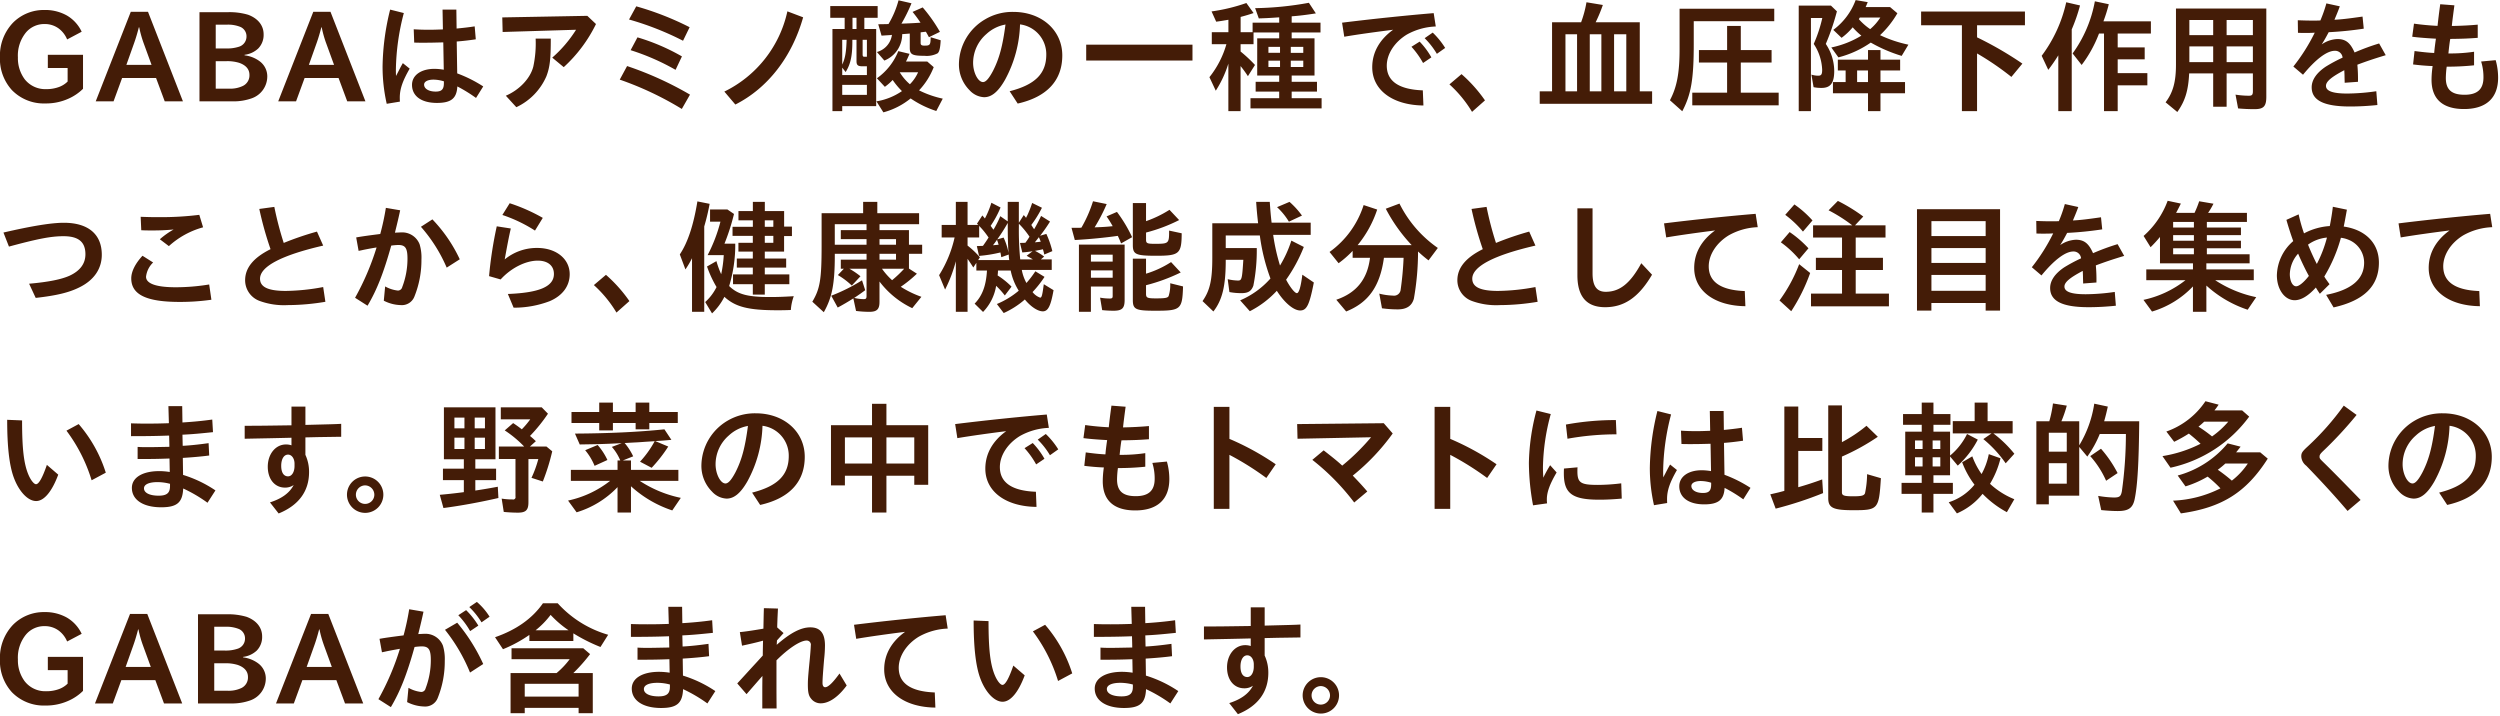 <svg xmlns="http://www.w3.org/2000/svg" width="573" height="164" viewBox="0 0 573 164">
  <defs>
    <style>
      .cls-1 {
        fill: #441c07;
        fill-rule: evenodd;
      }
    </style>
  </defs>
  <path id="GABAはアミノ酸の一種で_血圧降下作用をもつことから_健康機能成分として注目を集めています_野菜の中でもトマトには比較的多く" data-name="GABAはアミノ酸の一種で、血圧降下作用をもつことから、健康機能成分として注目を集めています。野菜の中でもトマトには比較的多く" class="cls-1" d="M99.843,7872.38a9.938,9.938,0,0,0-7.2,2.94,10.933,10.933,0,0,0-2.968,7.86,10.651,10.651,0,0,0,2.744,7.56,10.189,10.189,0,0,0,7.672,3.06,12.49,12.49,0,0,0,5.236-1.07,11.1,11.1,0,0,0,3.388-2.29v-7.79h-8.064v3.03h4.536v3.1a5.461,5.461,0,0,1-1.876,1.21,8.278,8.278,0,0,1-3.108.53,5.982,5.982,0,0,1-4.872-2.29,8.1,8.1,0,0,1-1.54-4.99,8.34,8.34,0,0,1,1.876-5.74,5.485,5.485,0,0,1,4.256-1.9,5.352,5.352,0,0,1,3.192,1,5.95,5.95,0,0,1,1.96,2.53l3.332-1.77a8.472,8.472,0,0,0-3.36-3.7A10.114,10.114,0,0,0,99.843,7872.38Zm25.616,15.59,1.988,5.35h4.172l-8.008-20.52h-3.948l-8.036,20.52h4.088l1.96-5.35h7.784Zm-2.884-8.09,1.848,5.07h-5.768l1.792-5.04c0.364-1.01.784-2.44,1.064-3.56H121.6A24.82,24.82,0,0,0,122.575,7879.88Zm19.05,1.32h-2.492v-5.46h2.6a7.547,7.547,0,0,1,3.08.53,2.335,2.335,0,0,1,1.372,2.18,2.436,2.436,0,0,1-1.764,2.36A8.688,8.688,0,0,1,141.625,7881.2Zm4.116,1.45a5.56,5.56,0,0,0,3.136-1.45,4.437,4.437,0,0,0,1.232-3.25c0-2.02-1.288-3.64-3.556-4.48a14.982,14.982,0,0,0-4.508-.59h-6.636v20.44h7.56a12.479,12.479,0,0,0,4.424-.7,5.32,5.32,0,0,0,3.556-4.98,4.293,4.293,0,0,0-1.736-3.5,7.211,7.211,0,0,0-3.472-1.37v-0.12Zm-4.088,1.46a9.241,9.241,0,0,1,2.884.39c1.484,0.53,2.324,1.43,2.324,2.77a2.67,2.67,0,0,1-1.512,2.52,6.7,6.7,0,0,1-3.164.62h-3.052v-6.3h2.52Zm25.635,3.86,1.988,5.35h4.172l-8.008-20.52h-3.948l-8.036,20.52h4.089l1.96-5.35h7.783Zm-2.884-8.09,1.848,5.07h-5.767l1.791-5.04c0.364-1.01.784-2.44,1.064-3.56h0.084A24.82,24.82,0,0,0,164.4,7879.88Zm26.717-7.59,0.084,4.54c-1.484.05-2.1,0.08-3.192,0.08-1.288,0-2.3-.03-3.5-0.11l0.112,3.05c0.812,0.03,1.288.03,2.184,0.03,1.652,0,2.688-.03,4.48-0.08l0.112,6.27a13.335,13.335,0,0,0-2.128-.2c-3.08,0-5.152,1.46-5.152,3.67,0,2.58,2.156,4.14,5.712,4.14,3.248,0,4.536-1.03,4.676-3.78a34.049,34.049,0,0,1,4.284,2.64l1.652-2.64a30.363,30.363,0,0,0-5.964-2.99l-0.112-7.31c1.176-.08,2.94-0.28,4.368-0.5l-0.252-2.97c-1.2.2-2.94,0.39-4.144,0.5l-0.056-4.34h-3.164Zm0.308,16.83c0,1.43-.5,1.96-1.876,1.96-1.568,0-2.66-.64-2.66-1.6,0-.7.868-1.14,2.156-1.14a8.352,8.352,0,0,1,2.38.39v0.39Zm-10.08,4.26c-0.028-.39-0.028-0.7-0.028-0.9,0-1.99.644-3.84,2.268-6.66l-1.568-1.26c-0.252.44-.448,0.78-0.7,1.28-0.28.54-.588,1.15-0.868,1.66-0.028-.65-0.028-1.15-0.028-1.46a53.482,53.482,0,0,1,1.82-12.96l-3.136-.79a56.58,56.58,0,0,0-1.736,12.99,38.515,38.515,0,0,0,.952,8.6Zm42.951-19.66-19.488.36,0.084,3.34,16.828-.51a28.978,28.978,0,0,1-5.46,6.39l2.632,2.18a32.873,32.873,0,0,0,7.392-9.88Zm-16.268,20.94a13.953,13.953,0,0,0,6.888-7.08c0.812-2.13,1.008-3.97,1.008-8.65h-3.472a25.343,25.343,0,0,1-.532,6.41c-0.672,2.69-3.164,5.35-6.3,6.69Zm39.72-18.33a66.853,66.853,0,0,0-12.236-4.79l-1.652,3.02a67.168,67.168,0,0,1,12.376,4.87Zm-1.764,6.69a47.484,47.484,0,0,0-10.192-4.37l-1.568,2.94a52.691,52.691,0,0,1,10.3,4.51Zm1.848,8.76a77.282,77.282,0,0,0-14.42-6.55l-1.68,3.11a73.518,73.518,0,0,1,14.224,6.72Zm10.393,2.27c7.392-3.73,12.964-10.87,15.54-19.99l-3.612-1.37a26.817,26.817,0,0,1-14.448,18.39Zm29.567-17.31v-2.57h3.052v-2.69H279.984v2.69h3.3v2.57h-2.8v18.82h2.24v-1.15h7.784v-17.67H287.8Zm-1.792,0H285.08v-2.57H286v2.57Zm2.38,8.54v2.02h-5.656v-1.71l0.784,1.01c1.12-1.79,1.54-3.64,1.54-7.08v-0.31H286v4.9c0,0.89.308,1.17,1.316,1.17h1.064Zm0-2.18h-0.56c-0.336,0-.42-0.14-0.42-0.56v-3.33h0.98v3.89Zm-4.648-3.89c-0.084,2.8-.336,4.28-1.008,5.68v-5.68h1.008Zm-1.008,12.63v-2.3h5.656v2.3h-5.656ZM300.7,7877.5l1.2-.14c0.308,0.53.42,0.73,0.7,1.26l2.52-1.23a35.434,35.434,0,0,0-3.948-5.6l-2.324,1.03a27.256,27.256,0,0,1,1.82,2.47c-1.568.11-2.912,0.17-4.368,0.22a36.031,36.031,0,0,0,2.3-4.67l-2.968-.68a21.34,21.34,0,0,1-2.3,5.44l-0.476.02-1.876.03,0.756,2.61,0.9-.06,1.26-.08a0.578,0.578,0,0,1,.224-0.03,4.739,4.739,0,0,1-3.444,3.92l1.708,1.96a6.5,6.5,0,0,0,4.088-6.05l1.736-.14v3.25c0,1.54.532,1.85,3.36,1.85a5.359,5.359,0,0,0,3-.56c0.42-.34.616-1.12,0.728-3l-2.3-.7c-0.028,1.76-.14,1.93-1.4,1.93-0.672,0-.9-0.14-0.9-0.64v-2.41Zm-8.54,18.34a16.754,16.754,0,0,0,6.244-3.19,22.752,22.752,0,0,0,5.88,2.88l1.484-2.83a22.66,22.66,0,0,1-5.432-1.9,16.445,16.445,0,0,0,3.36-5.32l-1.484-1.29h-4.872c0.28-.53.448-0.92,0.812-1.76l-2.576-.62a13.951,13.951,0,0,1-4.9,6.22l1.82,1.96a12.116,12.116,0,0,0,1.792-1.57,17.116,17.116,0,0,0,2.128,2.55,14.508,14.508,0,0,1-5.852,2.35Zm7.952-9.18a9.094,9.094,0,0,1-1.876,2.74,11.315,11.315,0,0,1-2.324-2.74h4.2Zm22.833,7.17c6.72-1.52,10.22-5.3,10.22-11.04,0-5.77-4.76-9.97-11.228-9.97a12.278,12.278,0,0,0-6.44,1.69,12.048,12.048,0,0,0-6.02,10.16,8.331,8.331,0,0,0,2.436,6.1,4.812,4.812,0,0,0,3.332,1.6c1.736,0,3.248-1.26,4.816-4.03a28.143,28.143,0,0,0,3.416-12.66,6.889,6.889,0,0,1,6.02,6.92c0,4.36-2.548,6.91-8.4,8.4Zm-2.8-18.12c-0.644,4.93-1.428,7.84-2.884,10.67-0.924,1.73-1.624,2.52-2.268,2.52-1.148,0-2.268-2.19-2.268-4.4a8.735,8.735,0,0,1,3.052-6.61,8.627,8.627,0,0,1,4.228-2.15A0.238,0.238,0,0,1,320.149,7875.71Zm18.5,4.62v3.64h24.36v-3.64h-24.36Zm32.135-.11a21.62,21.62,0,0,1-3.892,7.56l1.456,3.1a25.053,25.053,0,0,0,2.884-6.21v10.89h2.8v-10.33a26.923,26.923,0,0,1,1.68,2.32l1.624-2.57a31.69,31.69,0,0,0-3.3-3.08v-1.68H377v-2.69h5.88v1.34h-5.04v8.54h5.04v1.43h-5.4v2.24h5.4v1.51H376.3v2.35h16.3v-2.35h-6.86v-1.51h5.8v-2.24h-5.8v-1.43h5.236v-8.54H385.74v-1.34h6.608v-2.24H385.74v-1.46c1.82-.14,3.136-0.3,5.544-0.67l-1.6-2.43a73.8,73.8,0,0,1-12.32,1.23l0.84,2.35c1.988-.06,3.136-0.14,4.4-0.23a1.079,1.079,0,0,0,.28-0.02v1.23h-6.1v2.18h-2.744v-3.5c1.344-.36,1.988-0.56,2.968-0.89l-1.652-2.3a41.143,41.143,0,0,1-7.98,1.93l1.064,2.35c1.232-.16,1.484-0.22,2.8-0.44v2.85h-3.808v2.75h3.36Zm12.292,5.23h-2.66V7884h2.66v1.45Zm2.464,0V7884H388.4v1.45h-2.856Zm-2.464-3.25h-2.66v-1.37h2.66v1.37Zm2.464,0v-1.37H388.4v1.37h-2.856Zm12.258-3.69c2.94-.51,7.364-1.12,11.2-1.6-3.136,2.27-4.788,5.21-4.788,8.6,0,5.21,4.648,8.68,11.732,8.76l-0.14-3.47c-5.488-.2-8.26-2.1-8.26-5.66,0-2.66,1.764-5.4,4.62-7.14a14.7,14.7,0,0,1,6.608-1.84l-0.476-3.06c-5.852.48-14,1.32-21,2.19Zm19.964,4.73a17.755,17.755,0,0,0-2.688-3.61l-1.876,1.18a19.5,19.5,0,0,1,2.66,3.72Zm3.164-2.16a18.337,18.337,0,0,0-2.856-3.52l-1.848,1.28a17.815,17.815,0,0,1,2.8,3.59Zm9.124,12.02a32.831,32.831,0,0,0-5.376-6.02l-2.772,2.35a27.532,27.532,0,0,1,5.18,6.3Zm25.362-17.9a33.7,33.7,0,0,0,1.652-3.97l-3.752-.62a25.239,25.239,0,0,1-1.232,4.59H445.42v15.83h-2.828v2.85h25.76v-2.85h-2.828V7875.2H455.416Zm-6.916,15.83v-13.08h2.66v13.08H448.5Zm13.944-13.08v13.08h-2.8v-13.08h2.8Zm-8.372,13.08v-13.08h2.66v13.08h-2.66Zm23.832-16.08h18.452v-2.85h-21.7v9.24c0,5.48-.616,8.73-2.212,11.73l2.828,2.52c2.044-3.87,2.632-7.36,2.632-15.43v-5.21Zm7.644,9.47v6.91h-7.98v2.91h19.8v-2.91h-8.68v-6.91h7.056v-2.86h-7.056v-5.52h-3.136v5.52H479.08v2.86h6.468Zm31.757-12.71c0.112-.26.224-0.51,0.476-1.13l-2.772-.47a15,15,0,0,1-5.124,6.83l1.9,1.82a14.391,14.391,0,0,0,2.548-2.41,16.4,16.4,0,0,0,1.988,1.91,21.647,21.647,0,0,1-6.888,2.71l1.624,2.27a22.917,22.917,0,0,0,7.42-3.39,34.308,34.308,0,0,0,7.084,3.05l1.54-2.57a29.451,29.451,0,0,1-6.5-2.18,21.879,21.879,0,0,0,3.976-5.02l-1.68-1.42h-5.6Zm3.36,2.4a11.782,11.782,0,0,1-2.324,2.66,13.747,13.747,0,0,1-2.6-2.29c0.084-.14.168-0.26,0.224-0.37h4.7Zm-18.7-2.74v24.19h2.8v-21.34h2.6a32.123,32.123,0,0,1-1.96,5.94,11.425,11.425,0,0,1,1.932,5.91c0,1.06-.2,1.37-0.9,1.37a5.168,5.168,0,0,1-1.568-.25l0.5,2.88a8.678,8.678,0,0,0,1.848.17c2.044,0,2.884-1.15,2.884-3.89a11.212,11.212,0,0,0-1.932-6.19,54.162,54.162,0,0,0,2.548-7.47l-1.372-1.32h-7.392Zm10.752,14.87v2.66H509.8v2.57h8.036v4.09h2.856v-4.09h5.628v-2.57h-5.628v-2.66H525.2v-2.47h-4.508v-2.21h-2.856v2.21h-6.916v2.47h1.792Zm2.632,0h2.492v2.66h-2.492v-2.66Zm24.018-10.36v19.68h3.472v-13.22a64.093,64.093,0,0,1,7.868,5.38l2.52-3.05a80.9,80.9,0,0,0-10.388-6.02v-2.77h10.976v-3.14h-23.8v3.14h9.352Zm35.7,1.9h7.616v-2.8H571.791a34.645,34.645,0,0,0,1.232-3.92l-3.192-.67a29.267,29.267,0,0,1-5.1,11.95l2.072,2.64a28.658,28.658,0,0,0,3.976-7.2h1.148v17.78h3.136v-5.91h6.8v-2.8h-6.8v-3.16h6.188v-2.74h-6.188v-3.17Zm-13.608,17.78h3.08v-18.73a40.018,40.018,0,0,0,1.9-5.49l-3.164-.73a31.89,31.89,0,0,1-5.628,12.27l1.512,3.22a37.677,37.677,0,0,0,2.3-3.33v12.79Zm35.5-8.65v7.64h3.08v-7.64h6.02V7891c0,0.81-.2,1.03-0.9,1.03a19.326,19.326,0,0,1-3.08-.25l0.588,3.16c1.288,0.12,2.576.17,3.752,0.17,2.1,0,2.716-.64,2.716-2.85v-20.22H588.42v12.88c0,3.89-.672,6.38-2.38,8.62l2.688,2.22c1.792-2.52,2.52-4.9,2.716-8.85h5.516Zm-5.46-2.58v-3.61h5.46v3.61H591.5Zm0-6.18v-3.48h5.46v3.48H591.5Zm14.56-3.48v3.48h-6.02v-3.48h6.02Zm0,6.05v3.61h-6.02v-3.61h6.02Zm10.334-3.11c0.56,0.03.924,0.03,1.54,0.03,0.924,0,1.456,0,2.3-.06a42.41,42.41,0,0,1-4.9,7.76l2.212,1.88c2.94-3.59,5.488-5.49,7.308-5.49a1.715,1.715,0,0,1,1.764,1.57,35.7,35.7,0,0,0-3.864,2.07c-2.128,1.43-3.22,3.05-3.22,4.73,0,3,2.8,4.4,8.82,4.4a60.4,60.4,0,0,0,6.244-.34l-0.252-3.16a47.858,47.858,0,0,1-6.664.53c-3.3,0-4.872-.56-4.872-1.77,0-.98,1.26-2.04,4.2-3.58,0.028,0.67.056,1.06,0.056,1.76,0.028,0.76.028,0.82,0.028,1.12l3.052-.22a36.823,36.823,0,0,0-.14-3.92c1.932-.73,3.808-1.37,6.5-2.18l-1.512-2.69a51.36,51.36,0,0,0-5.628,2.07c-0.98-2.24-2.044-3.08-3.92-3.08a6.716,6.716,0,0,0-3.612,1.23c0.644-1.03.868-1.43,1.6-2.8a79.7,79.7,0,0,0,8.036-.81l-0.28-2.77c-3.164.45-4.7,0.64-6.44,0.73,0.588-1.38.924-2.22,1.232-3.08l-3.08-.67a31.991,31.991,0,0,1-1.372,3.91c-0.644.03-1.008,0.03-1.68,0.03-1.288,0-2.352-.03-3.5-0.08Zm26.187,0.9c1.288,0.17,2.912.31,5.432,0.45-0.2,1.37-.336,2.46-0.392,3.27-1.344-.05-3.08-0.25-4.508-0.44l-0.336,3.07c1.512,0.2,3.36.34,4.48,0.37a22.309,22.309,0,0,0-.252,3.14c0,4.42,2.548,6.71,7.448,6.71,5.068,0,7.812-2.52,7.812-7.19a14.759,14.759,0,0,0-.56-4.01l-3.332.31a11.971,11.971,0,0,1,.532,3.64c0,2.72-1.4,3.98-4.34,3.98-2.968,0-4.284-1.18-4.284-3.84a20.678,20.678,0,0,1,.2-2.6,58.355,58.355,0,0,0,6.272-.31v-3.11a37.258,37.258,0,0,1-5.88.39c0.168-1.65.28-2.52,0.42-3.33,2.772-.02,4.508-0.11,6.3-0.25v-3.02c-1.736.16-4.032,0.28-5.936,0.3,0.084-.95.364-3.05,0.588-4.73l-3.248-.25c-0.336,2.47-.42,3.22-0.616,4.96-1.82-.09-3.64-0.26-5.4-0.51Zm-550.83,48.1c6.748-1.82,9.66-2.38,12.516-2.38,3.416,0,5.012,1.31,5.012,4.14,0,2.16-1.232,3.81-3.668,4.93-1.9.84-4.816,1.43-9.24,1.82l1.512,3.25c4.76-.53,7.616-1.23,9.94-2.38,3.416-1.65,5.208-4.29,5.208-7.51,0-4.7-3.108-7.33-8.708-7.33-2.8,0-7.308.73-13.832,2.24Zm30.326-3.75c0.924,0.05,1.484.05,2.352,0.05a49.47,49.47,0,0,0,5.068-.22,18.182,18.182,0,0,0-3.164,2.24l2.072,1.57a19.143,19.143,0,0,1,7.84-4.31l-0.868-2.86a70.282,70.282,0,0,1-9.156.53c-1.484,0-2.1,0-4.284-.08Zm15.568,12.43a47.361,47.361,0,0,1-7.7.64c-4.452,0-6.776-.84-6.776-2.41a5.359,5.359,0,0,1,1.624-3.27l-2.436-1.54c-1.68,1.82-2.576,3.64-2.576,5.18,0,3.72,3.444,5.4,11.06,5.4a50.8,50.8,0,0,0,7.308-.5Zm26.127,0.59a48.629,48.629,0,0,1-8.568.89c-4.06,0-5.908-.89-5.908-2.8,0-2.8,4.956-5.4,14.476-7.59l-1.428-3.21a68.944,68.944,0,0,0-7.616,2.6,75.837,75.837,0,0,1-2.156-8.26l-3.444.47a78.2,78.2,0,0,0,2.576,9.22c-3.92,1.96-5.824,4.28-5.824,7.14a5.051,5.051,0,0,0,3.332,4.73,16.217,16.217,0,0,0,6.412.95,52.623,52.623,0,0,0,8.652-.76Zm8.12-8.29,0.308-.06c0.42-.08.784-0.17,1.176-0.25,1.148-.22,1.792-0.34,2.632-0.47a59.458,59.458,0,0,1-4.928,11.53l2.856,1.82c2.128-3.58,3.668-7.48,5.432-13.78a13.977,13.977,0,0,1,1.624-.14c1.624,0,2.1.73,2.1,3.17a18.133,18.133,0,0,1-1.2,6.47,1.037,1.037,0,0,1-.98.81,7.6,7.6,0,0,1-2.94-.95l-0.308,3.27a8.942,8.942,0,0,0,3.92,1.01,3.072,3.072,0,0,0,3.108-1.99,22.322,22.322,0,0,0,1.6-8.48,10.466,10.466,0,0,0-.42-3.47,4.282,4.282,0,0,0-4.256-2.72c-0.252,0-.672.03-1.4,0.06,0.616-2.5.868-3.56,1.2-5.13l-3.276-.56a58.293,58.293,0,0,1-1.288,5.99c-2.268.29-4.144,0.54-5.516,0.79Zm23.184,1.93a33.856,33.856,0,0,0-6.272-9.15l-2.632,1.7a34.835,34.835,0,0,1,5.908,9.36Zm19.031-9.49a40.527,40.527,0,0,0-7.588-3.36l-1.68,2.69a33.215,33.215,0,0,1,7.476,3.58Zm-9.66,14.11c2.352-2.6,5.712-4.31,8.512-4.31,2.3,0,3.7,1.15,3.7,3.05,0,2.88-3.3,4.31-10.556,4.59l1.316,3.14a22.926,22.926,0,0,0,8.26-1.49c2.94-1.25,4.592-3.47,4.592-6.18,0-3.53-3.108-6.02-7.448-6.02a11.558,11.558,0,0,0-7.448,2.63c0.56-3.08.952-5.18,1.4-7.09l-3.22-.5a91.118,91.118,0,0,0-1.764,11.42Zm29.512,4.96a32.831,32.831,0,0,0-5.376-6.02l-2.772,2.35a27.532,27.532,0,0,1,5.18,6.3Zm21.787-13.16a49.592,49.592,0,0,0,2.184-6.81l-1.512-1.03h-3.976v2.8h2.38a35.812,35.812,0,0,1-2.94,7.67h3.7a28.162,28.162,0,0,1-.588,4.37,20.464,20.464,0,0,1-1.092-3l-2.156,1.23a25.353,25.353,0,0,0,2.184,4.71,11.585,11.585,0,0,1-2.6,3.44l1.568,2.6a13.9,13.9,0,0,0,2.828-3.8c2.52,2.32,5.516,3.08,12.124,3.08,0.98,0,1.652,0,3.108-.06a11.416,11.416,0,0,1,.672-3.16c-2.38.14-3.752,0.19-5.376,0.19-5.208,0-7.448-.59-9.436-2.52a32.208,32.208,0,0,0,1.4-9.71h-2.464Zm6.5-3.87h-4.648v2.08h4.648v1.59h-3.3v2.02h3.3v1.59h-3.668v2.08h3.668v1.56h-4.536v2.24h4.536v2.38h2.744v-2.38h5.628v-2.24h-5.628v-1.56h4.9v-2.08h-4.9v-1.59h4.424v-3.56H271.2v-2.18H269.41v-3.56h-4.424v-2.1h-2.744v2.1h-3.3v2.13h3.3v1.48Zm2.744,0v-1.48h1.96v1.48h-1.96Zm0,2.08h1.96v1.59h-1.96v-1.59ZM248.3,7941.56h2.8v-19.57a49.087,49.087,0,0,0,1.232-5.18l-2.8-.56c-0.9,5.49-2.212,9.43-4.032,12.15l1.288,3.44a20.688,20.688,0,0,0,1.512-2.57v12.29Zm42.974-6.94a20.3,20.3,0,0,0,7.5,6.1l2.1-2.6a23.308,23.308,0,0,1-4.732-2.3,27.983,27.983,0,0,0,3.7-3l-1.82-1.17v-3.39h3.024v-2.07H298.02v-3.36h-6.748v-1.35h9.072v-2.52h-9.576v-2.6H287.52v2.6H278v7.42c0,7.76-.364,9.92-2.128,12.86l2.632,2.41c1.9-3.37,2.52-6.5,2.52-13.05v-0.34h7.28v1.35H282.4v2.07h0.7l-1.372,1.45a17.308,17.308,0,0,1,3.192,2.41l1.988-2.13a18.121,18.121,0,0,0-2.548-1.73H288.3v6.21c0,0.62-.112.76-0.672,0.76a9.377,9.377,0,0,1-2.156-.28c0.952-.62,1.9-1.29,2.52-1.77l-0.728-2.26a41.057,41.057,0,0,1-7.056,3.53l1.484,2.71c1.064-.56,2.548-1.43,3.584-2.1l0.616,2.88a24.878,24.878,0,0,0,3.052.2c1.736,0,2.324-.59,2.324-2.27v-4.67Zm5.656-2.94a27.661,27.661,0,0,1-2.772,2.63,15.662,15.662,0,0,1-2.324-2.63h5.1Zm-5.656-3.42h3.78v1.35h-3.78v-1.35Zm-2.968-5.43H282.4v2.07H288.3v1.29h-7.28v-4.71h7.28v1.35Zm2.968,2.07h3.78v1.29h-3.78v-1.29Zm29.392-4.06-1.708-1.2a24.331,24.331,0,0,1-1.568,3.1c-0.168-.22-0.392-0.53-0.644-0.89a22.82,22.82,0,0,0,2.268-4.2l-2.1-1.09a21.015,21.015,0,0,1-1.484,3.61c-0.252-.31-0.308-0.37-0.588-0.7l-1.232,1.9c0.168,0.14.168,0.17,0.308,0.28h-2.464v-5.29h-2.688v5.29h-3.248v2.86h2.968a27.507,27.507,0,0,1-3.556,8.65l1.372,3.3a32.53,32.53,0,0,0,2.464-6.49v11.59h2.688v-12.15c0.532,0.78.812,1.18,1.316,1.99l0.7-1.07v1.77H315.9c-0.2,3.47-1.064,5.77-2.828,7.59l1.932,1.9a11.192,11.192,0,0,0,3-5.99,19.064,19.064,0,0,1,1.988,2.21l1.54-2.02a17.894,17.894,0,0,0-3.192-2.57,7.851,7.851,0,0,0,.084-1.12h2.912a13.717,13.717,0,0,0,1.848,4.62,19.3,19.3,0,0,1-5.012,3.05l1.568,2.07a19.462,19.462,0,0,0,4.844-3.11c1.344,1.65,2.968,2.72,4.116,2.72,1.2,0,1.82-1.21,2.464-4.85l-2.24-1.37c-0.336,2.58-.476,3.08-0.84,3.08a3.82,3.82,0,0,1-1.736-1.28,24.342,24.342,0,0,0,2.744-3.48l-2.1-1.28a22.8,22.8,0,0,1-2.044,2.68,9.828,9.828,0,0,1-1.064-2.99h6.86v-2.41h-2.492l0.756-.65a12.686,12.686,0,0,0-2.1-1.31l0.308-.06c0.7-.14.952-0.17,1.512-0.31,0.14,0.48.2,0.68,0.308,1.21l1.848-.78a21.293,21.293,0,0,0-1.372-3.95l-1.428.42a34.953,34.953,0,0,0,2.268-3.25l-2.044-1.29c-0.476,1.04-1.176,2.35-1.6,3.05-0.308-.44-0.5-0.75-0.644-0.98a24.892,24.892,0,0,0,2.436-3.94l-2.24-1.1a25.236,25.236,0,0,1-1.12,2.86,4.685,4.685,0,0,0-.28.56,4.843,4.843,0,0,0-.532-0.64l-1.12,1.76v-4.79h-2.548v4.48Zm0,1.43c0,2.01.056,3.83,0.14,5.23l0.028,0.34,0.028,0.28a15.325,15.325,0,0,0-1.148-3.58l-1.456.42a39,39,0,0,0,2.408-3.78v1.09Zm0.224,6.16a11.839,11.839,0,0,0,.112,1.26h-7.112l0.392-.62a18.943,18.943,0,0,0-2.828-2.69v-1.87h2.66v-2.66l0.112,0.14a17.711,17.711,0,0,1,2.044,2.55l-0.056.08c-0.42.67-.756,1.15-1.232,1.82-0.56.03-1.008,0.03-1.4,0.06l0.5,2.24a30.752,30.752,0,0,0,4.9-.79c0.084,0.34.112,0.56,0.2,1.09Zm2.632,1.12a69.017,69.017,0,0,1-.308-7.48v-0.7a20.056,20.056,0,0,1,2.436,2.97c-0.364.59-.616,0.95-0.952,1.4l-1.232.03,0.532,2.18c0.98-.08,1.4-0.14,2.016-0.22l0.14-.03,0.2-.03L325,7928.71c0.28,0.17.56,0.33,0.868,0.5,0.2,0.11.336,0.2,0.56,0.34H323.52Zm-5.264-4.34c0.112,0.31.2,0.56,0.308,0.98-0.448.03-.9,0.08-1.288,0.11q0.462-.585.924-1.26Zm9.548-.76c0.168,0.42.252,0.59,0.42,1.04-0.476.05-.98,0.11-1.344,0.14C327.048,7925.4,327.636,7924.7,327.8,7924.45Zm12.4-8.23a29.677,29.677,0,0,1-2.66,6.05,5.153,5.153,0,0,1-.588.03h-1.68l0.756,2.8c3.248-.17,7-0.54,9.856-0.95,0.224,0.47.5,1.09,0.756,1.73l2.52-1.43a32.11,32.11,0,0,0-3.472-5.79l-2.38,1.03a24.5,24.5,0,0,1,1.4,2.24c-1.288.14-2.24,0.2-3.892,0.26a1.2,1.2,0,0,0-.252.02,40.343,40.343,0,0,0,2.772-5.35Zm-0.476,19.54h4.984v2.11c0,0.53-.112.64-0.7,0.64a11.956,11.956,0,0,1-2.184-.2l0.476,2.86a25.458,25.458,0,0,0,2.6.14c1.96,0,2.548-.56,2.548-2.46v-12.69H336.979v15.4h2.744v-5.8Zm0-2.01v-1.68h4.984v1.68h-4.984Zm0-3.7v-1.59h4.984v1.59h-4.984Zm12.628-6.66a37.065,37.065,0,0,0,7.588-2.86l-2.212-2.35a25.683,25.683,0,0,1-5.376,2.6v-4.14h-3.024v9.6c0,2.16.672,2.47,5.348,2.47,5.32,0,5.824-.45,5.852-5.15l-2.884-.62c0,2.97-.056,3.03-3.3,3.03-1.764,0-1.988-.12-1.988-0.98v-1.6Zm0,12.07a41.041,41.041,0,0,0,7.952-2.92l-2.212-2.38a22.821,22.821,0,0,1-5.74,2.66v-3.44h-3.024v9.47c0,2.15.644,2.46,5.124,2.46,5.88,0,6.216-.28,6.384-5.57l-2.94-.73a8.594,8.594,0,0,1-.364,2.94c-0.224.42-.784,0.53-2.912,0.53-1.988,0-2.268-.14-2.268-1.06v-1.96Zm23.789,5.96a21.9,21.9,0,0,0,6.188-4.68c1.708,2.69,3.836,4.51,5.348,4.51s2.128-1.26,3.136-6.41l-2.632-1.79c-0.364,2.88-.784,4.23-1.26,4.23s-1.568-1.38-2.464-3.08a35.363,35.363,0,0,0,4.06-7.51l-2.856-1.45a26.281,26.281,0,0,1-2.6,5.71,45.484,45.484,0,0,1-1.568-7.03h8.6v-2.8h-8.96c-0.168-1.46-.28-2.63-0.42-4.76H377.6c0.112,1.71.224,2.97,0.448,4.9h-10.5v7.92c0,5.07-.532,7.48-2.24,9.92l2.492,2.38c2.044-2.63,2.828-5.86,2.828-11.71v-0.14h4.032c-0.28,4.51-.364,4.76-1.26,4.76a11.289,11.289,0,0,1-2.324-.31l0.392,2.95a14.81,14.81,0,0,0,2.772.25c1.54,0,2.268-.48,2.716-1.71a41.381,41.381,0,0,0,.784-8.63h-7.112v-2.88h7.812a44.893,44.893,0,0,0,2.436,9.86,19.452,19.452,0,0,1-6.944,5.01ZM388.1,7919.5a18.7,18.7,0,0,0-2.856-3.14l-2.856,1.21a15.248,15.248,0,0,1,2.716,3.33Zm15.593,9.68c-0.588,4.9-3.108,8.04-7.728,9.61l2.268,2.69c5.124-2.05,7.756-5.77,8.652-12.3h4.508a72.425,72.425,0,0,1-.672,7.28,1.531,1.531,0,0,1-1.792,1.38,14.038,14.038,0,0,1-3.108-.45l0.616,3.36a26.076,26.076,0,0,0,3.612.25c2.044,0,3.248-.81,3.7-2.46a61.831,61.831,0,0,0,.952-10.81,30.049,30.049,0,0,0,2.408,2.04l2.128-2.85a27.025,27.025,0,0,1-8.792-10.17l-3.136,1.18a37.126,37.126,0,0,0,5.936,8.34H400.861a25.428,25.428,0,0,0,4.48-8.15l-3.108-1.03a21.064,21.064,0,0,1-7.812,10.75l2.072,2.58a22.94,22.94,0,0,0,3.22-2.83v1.59h3.976Zm37.915,6.7a48.629,48.629,0,0,1-8.568.89c-4.06,0-5.908-.89-5.908-2.8,0-2.8,4.956-5.4,14.476-7.59l-1.428-3.21a68.944,68.944,0,0,0-7.616,2.6,75.837,75.837,0,0,1-2.156-8.26l-3.444.47a78.2,78.2,0,0,0,2.576,9.22c-3.92,1.96-5.824,4.28-5.824,7.14a5.051,5.051,0,0,0,3.332,4.73,16.217,16.217,0,0,0,6.412.95,52.623,52.623,0,0,0,8.652-.76Zm9.621-18.04v15.35c0,4.87,2.1,7.31,6.355,7.31,4.4,0,7.728-2.3,10.752-7.45l-2.464-2.63c-2.491,4.59-4.928,6.55-8.148,6.55-2.071,0-3.023-1.32-3.023-4.26v-14.87h-3.472Zm20.358,6.67c2.94-.5,7.364-1.12,11.2-1.6-3.136,2.27-4.788,5.21-4.788,8.6,0,5.21,4.648,8.68,11.732,8.76l-0.14-3.47c-5.488-.2-8.26-2.1-8.26-5.66,0-2.66,1.764-5.4,4.62-7.13a14.567,14.567,0,0,1,6.608-1.85l-0.476-3.06c-5.852.48-14,1.32-21,2.19Zm43.266-2.77,1.9-2.02a39.032,39.032,0,0,0-5.824-3.58l-2.128,2.15a35.526,35.526,0,0,1,5.432,3.45h-8.988v2.8h6.636v4.64h-5.992v2.8h5.992v5.41h-7.112v2.91h17.864v-2.91h-7.616v-5.41h6.244v-2.8h-6.244v-4.64h6.832v-2.8h-7Zm-9.744-1.12a23.083,23.083,0,0,0-4.144-3.67l-2.1,2.38a24.7,24.7,0,0,1,4.06,3.84Zm-0.924,6.38a24.633,24.633,0,0,0-4.312-3.72l-2.016,2.35a22.73,22.73,0,0,1,4.2,3.89Zm-3.948,14.42a40.7,40.7,0,0,0,4.34-8.76l-2.52-2.02a35,35,0,0,1-4.508,8.32Zm32.135-1.88H544.8v1.74h3.3v-23.24h-19.04v23.24h3.3v-1.74Zm0-2.8v-3.64H544.8v3.64H532.368Zm0-6.38v-3.42H544.8v3.42H532.368Zm0-6.16v-3.42H544.8v3.42H532.368Zm24.069-.59c0.56,0.03.924,0.03,1.54,0.03,0.924,0,1.456,0,2.3-.06a42.41,42.41,0,0,1-4.9,7.76l2.212,1.88c2.94-3.59,5.488-5.49,7.308-5.49a1.715,1.715,0,0,1,1.764,1.57,35.7,35.7,0,0,0-3.864,2.07c-2.128,1.43-3.22,3.05-3.22,4.73,0,3,2.8,4.4,8.82,4.4a60.4,60.4,0,0,0,6.244-.34l-0.252-3.16a47.858,47.858,0,0,1-6.664.53c-3.3,0-4.872-.56-4.872-1.77,0-.98,1.26-2.04,4.2-3.58,0.028,0.67.056,1.07,0.056,1.76,0.028,0.76.028,0.82,0.028,1.13l3.052-.23a36.823,36.823,0,0,0-.14-3.92c1.932-.73,3.808-1.37,6.5-2.18l-1.512-2.69a51.36,51.36,0,0,0-5.628,2.07c-0.98-2.24-2.044-3.08-3.92-3.08a6.716,6.716,0,0,0-3.612,1.23c0.644-1.03.868-1.43,1.6-2.8a79.7,79.7,0,0,0,8.036-.81l-0.28-2.77c-3.164.45-4.7,0.64-6.44,0.73,0.588-1.38.924-2.21,1.232-3.08l-3.08-.68a31.5,31.5,0,0,1-1.372,3.92c-0.644.03-1.008,0.03-1.68,0.03-1.288,0-2.352-.03-3.5-0.08Zm34.16,10.7a23.557,23.557,0,0,1-9.632,4.51l1.96,2.68a21.309,21.309,0,0,0,9.38-5.76v5.82h3.08v-6.02a26.279,26.279,0,0,0,9.464,5.54l1.96-2.88a27.188,27.188,0,0,1-9.408-3.89h8.848v-2.47H595.385v-1.39H605.3v-2.08h-9.8V7927h7.812v-1.74H595.5v-1.28h7.812v-1.74H595.5v-1.29h9.184v-2.07h-8.9a17.242,17.242,0,0,0,1.232-2.1l-3.276-.56a22.814,22.814,0,0,1-1.064,2.66h-4.228c0.42-.78.616-1.17,1.092-2.13l-3.024-.64a19.987,19.987,0,0,1-5.516,8.06l1.6,2.58a29.253,29.253,0,0,0,2.156-2.35v6.05h7.56v1.39h-10.7v2.47H590.6Zm1.932-13.36v1.29h-4.76v-1.29h4.76Zm0,3.03v1.28h-4.76v-1.28h4.76Zm0,3.02v1.37h-4.76V7927h4.76Zm21.2-6.52c0.448,1.59,1.064,3.5,1.568,4.87a10.659,10.659,0,0,0-3.752,7.84c0,3.22,1.792,5.71,4.088,5.71,1.456,0,3.108-.98,4.844-2.91,0.364,0.61.728,1.17,0.924,1.43l2.212-2.19c-0.56-.78-0.952-1.31-1.2-1.76a35.129,35.129,0,0,0,3.808-8.88,6.247,6.247,0,0,1,1.652.42,5.649,5.649,0,0,1,3.668,5.29c0,3.78-2.912,6.25-8.708,7.37l1.708,2.88c7-1.57,10.388-4.93,10.388-10.27,0-4.43-3.08-7.56-8.064-8.26,0.252-1.21.308-1.52,0.728-3.87l-3.22-.67c-0.168,1.48-.392,2.8-0.7,4.42a14.5,14.5,0,0,0-5.908,1.68,35.317,35.317,0,0,1-1.232-4.36Zm2.688,7.75c0.728,1.71,1.764,3.87,2.464,5.1-1.148,1.48-2.268,2.38-2.912,2.38-0.84,0-1.456-1.21-1.456-2.8A7.261,7.261,0,0,1,616.413,7928.23Zm6.608-3.69a28.828,28.828,0,0,1-2.324,6.05c-0.588-1.1-1.54-3.2-2.016-4.43A8.864,8.864,0,0,1,623.021,7924.54Zm16.906-.03c2.94-.5,7.364-1.12,11.2-1.6-3.136,2.27-4.788,5.21-4.788,8.6,0,5.21,4.648,8.68,11.732,8.76l-0.14-3.47c-5.488-.2-8.26-2.1-8.26-5.66,0-2.66,1.764-5.4,4.62-7.13a14.567,14.567,0,0,1,6.608-1.85l-0.476-3.06c-5.852.48-14,1.32-21,2.19Zm-539.5,52.13c-1.008,2.94-1.848,4.43-2.492,4.43-0.476,0-1.2-.93-1.708-2.11-1.092-2.54-1.484-6.02-1.484-12.51l-3.416-.14c0,6.1.476,10.3,1.456,13.07,1.176,3.31,3.276,5.55,5.18,5.55,1.82,0,3.64-2.19,5.068-6.05Zm13.5,1.79a31.427,31.427,0,0,0-6.216-11.14l-2.8,1.51a36.8,36.8,0,0,1,5.768,11.37Zm17.516-15.26h-3.164l0.112,3.92c-1.708.06-3.052,0.09-4.816,0.09-1.344,0-1.96,0-3.864-.06v2.94c3.36,0,5.74-.03,8.736-0.14,0.028,1.09.056,1.96,0.056,2.58-2.688.05-3.752,0.08-4.844,0.08-0.98,0-1.54,0-2.436-.06v2.78c3.528,0,4.816-.03,7.308-0.12l0.056,3.09a15.306,15.306,0,0,0-2.408-.2c-3.836,0-6.272,1.48-6.272,3.84,0,2.74,2.576,4.45,6.72,4.45,3.64,0,4.9-1.1,5.04-4.31a32.661,32.661,0,0,1,5.572,3.27l1.82-2.83a28.014,28.014,0,0,0-7.42-3.55l-0.056-3.9c2.324-.14,4.4-0.33,6.048-0.55l-0.14-2.83c-1.988.28-4.2,0.53-5.936,0.61l-0.056-2.55c1.988-.08,4.144-0.28,7-0.58l-0.168-2.89c-2.184.31-4.536,0.53-6.832,0.67Zm-2.8,18.37c0,1.54-.728,2.16-2.6,2.16-2.072,0-3.36-.65-3.36-1.68,0-.9,1.148-1.43,3.108-1.43a11.365,11.365,0,0,1,2.856.39v0.56Zm27.843-18.26v4.29c-5.432.08-7.28,0.11-10.724,0.11v2.97c4.48-.09,7.308-0.14,10.724-0.23v1.74a3.83,3.83,0,0,0-1.26-.2c-2.38,0-4.172,2.19-4.172,5.1,0,2.86,1.6,4.79,3.948,4.79a3.44,3.44,0,0,0,1.988-.59c-0.952,1.82-2.716,3.11-5.432,3.98l1.988,2.54c4.592-1.87,6.972-5.09,6.972-9.49a9.3,9.3,0,0,0-.84-3.95v-4c1.6-.03,2.436-0.06,3.78-0.08,2.436-.03,3.584-0.06,4.424-0.06v-2.97c-1.4.09-2.94,0.11-8.2,0.25v-4.2h-3.192Zm0.7,13.61c0,1.38-.616,2.38-1.484,2.38-1.008,0-1.568-.89-1.568-2.41,0-1.56.616-2.57,1.568-2.57,0.84,0,1.484.89,1.484,2.07v0.53Zm16.22,2.41a4.17,4.17,0,1,0-.056,8.34A4.17,4.17,0,1,0,173.406,7979.3Zm-0.056,2.04a2.146,2.146,0,0,1,2.128,2.13,2.114,2.114,0,0,1-4.228,0A2.14,2.14,0,0,1,173.35,7981.34ZM196,7975.35v2.16h-4.788v2.63H196v2.75c-1.876.25-3.892,0.47-5.516,0.61l0.84,3.03c3.92-.51,8.484-1.35,12.6-2.3l-0.14-2.58c-1.792.34-3.948,0.7-5.152,0.87v-2.38h4.76v-2.63h-4.76v-2.16h4.62v-11.9H191.432v11.9H196ZM193.84,7973v-2.6h2.3v2.6h-2.3Zm0-4.73v-2.47h2.3v2.47h-2.3Zm7-2.47v2.47h-2.352v-2.47h2.352Zm0,4.6v2.6h-2.352v-2.6h2.352Zm4.536-1.66a25.544,25.544,0,0,1,4.452,3.7h-5.8v2.86h3.808v8.59a0.541,0.541,0,0,1-.672.67,14.717,14.717,0,0,1-2.492-.19l0.476,3.05c1.064,0.11,2.3.17,3.22,0.17,1.848,0,2.436-.59,2.436-2.38v-9.91h2.268a25.6,25.6,0,0,1-1.568,4.31l2.6,0.84a48.023,48.023,0,0,0,2.156-6.92l-1.316-1.09h-3.808l1.372-1.23c-0.588-.56-0.868-0.81-1.344-1.2a36.9,36.9,0,0,0,4.116-5.1l-1.428-1.46h-9.38v2.75h6.748a19.416,19.416,0,0,1-1.932,2.29c-0.672-.53-1.344-1.01-1.988-1.43Zm25.855,6.89v2.16h-10.7v2.52h8.988a23.557,23.557,0,0,1-9.632,4.51l1.96,2.69a21.579,21.579,0,0,0,9.38-5.77v5.82h3.08v-6.02a26.279,26.279,0,0,0,9.464,5.54l1.96-2.88a27.188,27.188,0,0,1-9.408-3.89h8.848v-2.52H234.311v-2.16h-1.876l2.38-.95a13.98,13.98,0,0,0-1.96-3.05l1.988-.11c0.616-.03.868-0.03,2.716-0.17l2.184-.14a23.049,23.049,0,0,1-3.36,4.7l2.66,1.4a32.737,32.737,0,0,0,3.808-4.87l-3-1.26,1.12-.06c0.7-.05,1.176-0.08,2.6-0.22l-1.6-2.41c-5.936.62-12.712,0.93-20.5,0.98l1.092,2.49c4.676-.08,5.208-0.08,9.632-0.3l-2.268.86a11.121,11.121,0,0,1,1.932,3.11h-0.644Zm-4.2-8.59v1.7h3.136v-1.7h5.208v1.45h3.136v-1.45h6.524v-2.52h-6.524v-2.16h-3.136v2.16h-5.208v-2.16h-3.136v2.16h-6.356v2.52h6.356Zm1.876,8.48a14.457,14.457,0,0,0-2.24-3.44l-2.856,1.2a13.517,13.517,0,0,1,2.156,3.58Zm35.011,10.3c6.72-1.51,10.22-5.29,10.22-11.03,0-5.76-4.76-9.97-11.228-9.97a12.366,12.366,0,0,0-6.44,1.68,12.077,12.077,0,0,0-6.02,10.17,8.331,8.331,0,0,0,2.436,6.1,4.812,4.812,0,0,0,3.332,1.6c1.736,0,3.248-1.26,4.816-4.03a28.143,28.143,0,0,0,3.416-12.66,6.889,6.889,0,0,1,6.02,6.92c0,4.36-2.548,6.91-8.4,8.4Zm-2.8-18.11c-0.644,4.93-1.428,7.84-2.884,10.67-0.924,1.73-1.624,2.52-2.268,2.52-1.148,0-2.268-2.19-2.268-4.4a8.735,8.735,0,0,1,3.052-6.61,8.627,8.627,0,0,1,4.228-2.15A0.238,0.238,0,0,1,261.118,7967.71Zm22.223,11.42h6.216v8.43h3.3v-8.43h6.384v2.07h3.192v-13.66h-9.576v-4.9h-3.3v4.9h-9.408v13.8h3.192v-2.21Zm0-2.8v-5.99h6.216v5.99h-6.216Zm15.9-5.99v5.99h-6.384v-5.99h6.384Zm9.873,0.17c2.939-.5,7.363-1.12,11.2-1.6-3.136,2.27-4.788,5.21-4.788,8.6,0,5.21,4.648,8.68,11.732,8.76l-0.14-3.47c-5.488-.2-8.26-2.1-8.26-5.66,0-2.65,1.764-5.4,4.62-7.13a14.567,14.567,0,0,1,6.608-1.85l-0.476-3.06c-5.852.48-14,1.32-21,2.19Zm19.963,4.73a17.755,17.755,0,0,0-2.688-3.61l-1.876,1.18a19.184,19.184,0,0,1,2.66,3.72Zm3.164-2.16a18.337,18.337,0,0,0-2.856-3.52l-1.848,1.29a17.473,17.473,0,0,1,2.8,3.58Zm5.774-2.57c1.288,0.17,2.912.31,5.432,0.45-0.2,1.37-.336,2.46-0.392,3.27-1.344-.05-3.08-0.25-4.508-0.45l-0.336,3.08c1.512,0.2,3.36.34,4.48,0.37a22.3,22.3,0,0,0-.252,3.13c0,4.43,2.548,6.72,7.448,6.72,5.068,0,7.812-2.52,7.812-7.19a14.759,14.759,0,0,0-.56-4.01l-3.332.31a11.971,11.971,0,0,1,.532,3.64c0,2.72-1.4,3.98-4.34,3.98-2.968,0-4.284-1.18-4.284-3.84a20.807,20.807,0,0,1,.2-2.6,58.355,58.355,0,0,0,6.272-.31v-3.11a37.258,37.258,0,0,1-5.88.39c0.168-1.65.28-2.51,0.42-3.33,2.772-.02,4.508-0.11,6.3-0.25v-3.02c-1.736.16-4.032,0.28-5.936,0.31,0.084-.96.364-3.06,0.588-4.74l-3.248-.25c-0.336,2.46-.42,3.22-0.616,4.96-1.82-.09-3.64-0.26-5.4-0.51Zm29.875-7.17v23.38h3.584v-12.38a65.667,65.667,0,0,1,8.456,5.3l2.156-3.14a61.015,61.015,0,0,0-10.612-5.82v-7.34h-3.584Zm38.959,3.75-19.852.2,0.084,3.36,16.856-.34a49.757,49.757,0,0,1-6.608,6.5c-1.036-.95-1.82-1.6-4.256-3.5l-2.6,2.18a53.029,53.029,0,0,1,9.6,9.77l3-2.52c-1.092-1.28-1.9-2.15-3.332-3.64a49.044,49.044,0,0,0,9.156-9.66Zm11.651-3.75v23.38h3.584v-12.38a65.667,65.667,0,0,1,8.456,5.3l2.156-3.14a61.015,61.015,0,0,0-10.612-5.82v-7.34H418.5Zm25.782,22.12a6.068,6.068,0,0,1-.056-0.95c0-1.6.672-3.47,2.24-6.13l-1.484-1.66a28.625,28.625,0,0,0-1.568,2.86c-0.056-1.09-.084-1.6-0.084-2.41a48.885,48.885,0,0,1,1.792-12.18l-3.276-.81a49.549,49.549,0,0,0-1.736,11.96,54.285,54.285,0,0,0,.952,9.77Zm4.676-14.81a62.845,62.845,0,0,1,11.228-1.01l-0.14-3.27a62.615,62.615,0,0,0-11.452,1.03Zm12.32,10.22a44.959,44.959,0,0,1-5.348.36c-3.976,0-4.7-.47-4.7-3.16,0-.2,0-0.48.028-0.87l-3.108.28c-0.028.5-.028,0.87-0.028,1.12,0,4.59,1.9,6.02,8.12,6.02,1.484,0,2.884-.06,5.152-0.25Zm20.3-16.58,0.084,4.54c-1.484.05-2.1,0.08-3.192,0.08-1.288,0-2.3-.03-3.5-0.11l0.112,3.05c0.812,0.03,1.288.03,2.184,0.03,1.652,0,2.688-.03,4.48-0.08l0.112,6.27a13.335,13.335,0,0,0-2.128-.2c-3.08,0-5.152,1.46-5.152,3.67,0,2.58,2.156,4.15,5.712,4.15,3.248,0,4.536-1.04,4.676-3.78a32.619,32.619,0,0,1,4.284,2.63l1.652-2.63a29.865,29.865,0,0,0-5.964-3l-0.112-7.31c1.176-.08,2.94-0.28,4.368-0.5l-0.252-2.97c-1.2.19-2.94,0.39-4.144,0.5l-0.056-4.34h-3.164Zm0.308,16.83c0,1.43-.5,1.96-1.876,1.96-1.568,0-2.66-.64-2.66-1.6,0-.7.868-1.14,2.156-1.14a8.352,8.352,0,0,1,2.38.39v0.39Zm-10.08,4.26c-0.028-.4-0.028-0.7-0.028-0.9,0-1.99.644-3.84,2.268-6.66l-1.568-1.26c-0.252.44-.448,0.78-0.7,1.28-0.28.54-.588,1.15-0.868,1.66-0.028-.65-0.028-1.15-0.028-1.46a53.482,53.482,0,0,1,1.82-12.96l-3.136-.79a56.588,56.588,0,0,0-1.736,13,38.492,38.492,0,0,0,.952,8.59Zm30.047-11.93h5.516v-2.97h-5.516v-7.22h-3.192v19.34l-1.288.34c-0.56.14-1.064,0.25-1.932,0.45l1.232,3.28a85.467,85.467,0,0,0,10.864-3.56l-0.2-3.14c-1.792.67-4.06,1.4-5.488,1.79v-8.31Zm10,1.29a50.119,50.119,0,0,0,8.232-4.54l-2.6-2.52a32.5,32.5,0,0,1-5.628,3.75V7963h-3.136v21.26c0,2.24,1.12,2.77,5.768,2.77,5.684,0,5.852-.23,6.3-7.34l-3.164-.92a22.15,22.15,0,0,1-.476,4.37c-0.224.56-.812,0.7-2.744,0.7-2.044,0-2.548-.17-2.548-0.9v-8.2Zm32.322,8.62,0.112,0.11a22.62,22.62,0,0,0,5.376,4.01l1.708-2.97a18.382,18.382,0,0,1-5.572-3.53,20.961,20.961,0,0,0,2.408-5.85l-2.688-.95a15.608,15.608,0,0,1-1.652,4.56,17.4,17.4,0,0,1-2.128-4.06l-2.324,1.37a20.157,20.157,0,0,0,2.828,5.13,12.5,12.5,0,0,1-5.908,4.03l1.876,2.55a15.188,15.188,0,0,0,5.88-4.48Zm-14.028-4.34v1.74h-4.62v2.52h4.62v4.28h2.688v-4.28h4.452v-2.52h-4.452v-1.74h3.808v-4.31l1.764,2.1a20.921,20.921,0,0,0,4.592-5.96l-2.464-1.29a14.912,14.912,0,0,1-3.892,4.95v-5.48h-3.808v-1.57h3.892v-2.47h-3.892v-2.63h-2.688v2.63h-4.283v2.47h4.283v1.57h-3.78v9.99h3.78Zm0.2-2.02h-1.737v-2.1h1.737v2.1Zm2.3,0v-2.1h1.763v2.1h-1.763Zm-2.3-4h-1.737v-1.96h1.737V7973Zm2.3,0v-1.96h1.763V7973h-1.763Zm9.631-6.38h-5.012v2.8h8.9l-1.9,1.31a27.169,27.169,0,0,1,5.124,5.55l1.988-2.19a27.218,27.218,0,0,0-4.816-4.67h4.424v-2.8h-5.74v-4.26h-2.968v4.26Zm19.883,0.02a26.819,26.819,0,0,0,1.232-3.58l-3.164-.5a27.429,27.429,0,0,1-.84,4.08h-2.968v19.05h2.856v-1.99h6.972v-11.18l1.848,2.22a24.753,24.753,0,0,0,2.856-5.18h5.992a95.243,95.243,0,0,1-.924,13.13c-0.224,1.18-.56,1.43-1.82,1.43a23.8,23.8,0,0,1-3.612-.37l0.7,3.25c1.316,0.14,2.744.22,3.808,0.22,2.436,0,3.444-.69,3.864-2.77,0.644-3.13.952-8.26,1.036-17.81h-8.036c0.364-1.28.532-1.98,0.84-3.36l-3.108-.67a25.862,25.862,0,0,1-3.444,9.55v-5.52h-4.088Zm-2.884,2.64h4.116v4.34h-4.116v-4.34Zm0,6.97h4.116v4.7h-4.116v-4.7Zm15.764,2.27a27.581,27.581,0,0,0-3.808-5.58l-2.464,1.69a21.39,21.39,0,0,1,3.64,5.65Zm14.509,9.24c9.436-1.32,14.98-4.82,19.908-12.55l-1.736-1.45H602.2c0.168-.17.308-0.37,1.036-1.29l-2.968-.76a22.572,22.572,0,0,1-11.452,7.37l1.792,2.49a23.91,23.91,0,0,0,5.068-2.24,28.583,28.583,0,0,1,2.94,2.69,26.432,26.432,0,0,1-10.864,2.82Zm15.344-11.43a16.8,16.8,0,0,1-3.668,3.92,38.112,38.112,0,0,0-3.22-2.49,21.614,21.614,0,0,0,1.736-1.43h5.152Zm-17.724.96a30.377,30.377,0,0,0,18.032-11.71l-1.624-1.43h-6.328a3.139,3.139,0,0,1,.28-0.36c0.224-.31.308-0.42,0.672-0.95l-3.024-.79a18,18,0,0,1-8.96,6.95l1.792,2.35a32.556,32.556,0,0,0,3.36-1.88,34.894,34.894,0,0,1,2.688,2.33,29.515,29.515,0,0,1-8.736,2.83Zm13.244-10.56a20.34,20.34,0,0,1-3.724,3.39,33.463,33.463,0,0,0-3.108-2.24c0.532-.42.868-0.73,1.316-1.15h5.516Zm30.327,17.95c-3.556-3.67-6.552-6.72-8.372-8.49-0.98-.95-1.036-1.03-1.036-1.43,0-.42.168-0.67,0.9-1.37a88.591,88.591,0,0,0,7.588-8.2l-2.94-2.13a61.067,61.067,0,0,1-8.2,9.3c-1.344,1.23-1.54,1.56-1.54,2.35a2.854,2.854,0,0,0,1.148,2.13c3.724,3.86,6.5,6.88,9.464,10.36Zm19.846,1.14c6.72-1.51,10.22-5.29,10.22-11.03,0-5.76-4.76-9.97-11.228-9.97a12.366,12.366,0,0,0-6.44,1.68,12.077,12.077,0,0,0-6.02,10.17,8.331,8.331,0,0,0,2.436,6.1,4.812,4.812,0,0,0,3.332,1.6c1.736,0,3.248-1.26,4.816-4.03a28.143,28.143,0,0,0,3.416-12.66,6.889,6.889,0,0,1,6.02,6.92c0,4.36-2.548,6.91-8.4,8.4Zm-2.8-18.11c-0.644,4.93-1.428,7.84-2.884,10.67-0.924,1.73-1.624,2.52-2.268,2.52-1.148,0-2.268-2.19-2.268-4.4a8.735,8.735,0,0,1,3.052-6.61,8.627,8.627,0,0,1,4.228-2.15A0.238,0.238,0,0,1,647.782,7967.71ZM99.843,8010.38a9.938,9.938,0,0,0-7.2,2.94,10.933,10.933,0,0,0-2.968,7.86,10.676,10.676,0,0,0,2.744,7.57,10.22,10.22,0,0,0,7.672,3.05,12.49,12.49,0,0,0,5.236-1.07,11.1,11.1,0,0,0,3.388-2.29v-7.79h-8.064v3.03h4.536v3.1a5.461,5.461,0,0,1-1.876,1.21,8.278,8.278,0,0,1-3.108.53,5.962,5.962,0,0,1-4.872-2.3,8.053,8.053,0,0,1-1.54-4.98,8.34,8.34,0,0,1,1.876-5.74,5.485,5.485,0,0,1,4.256-1.9,5.352,5.352,0,0,1,3.192,1,5.982,5.982,0,0,1,1.96,2.52l3.332-1.76a8.472,8.472,0,0,0-3.36-3.7A10.114,10.114,0,0,0,99.843,8010.38Zm25.446,15.59,1.988,5.35h4.172l-8.008-20.52h-3.948l-8.036,20.52h4.088l1.96-5.35h7.784Zm-2.884-8.09,1.848,5.07h-5.768l1.792-5.04c0.364-1.01.784-2.44,1.064-3.56h0.084A24.82,24.82,0,0,0,122.405,8017.88Zm18.88,1.32h-2.492v-5.46h2.6a7.547,7.547,0,0,1,3.08.53,2.335,2.335,0,0,1,1.372,2.18,2.417,2.417,0,0,1-1.764,2.35A8.394,8.394,0,0,1,141.285,8019.2Zm4.116,1.45a5.56,5.56,0,0,0,3.136-1.45,4.437,4.437,0,0,0,1.232-3.25c0-2.02-1.288-3.64-3.556-4.48a14.982,14.982,0,0,0-4.508-.59h-6.636v20.44h7.56a12.479,12.479,0,0,0,4.424-.7,5.32,5.32,0,0,0,3.556-4.98,4.293,4.293,0,0,0-1.736-3.5,7.316,7.316,0,0,0-3.472-1.38v-0.11Zm-4.088,1.46a9.241,9.241,0,0,1,2.884.39c1.484,0.53,2.324,1.43,2.324,2.77a2.67,2.67,0,0,1-1.512,2.52,6.824,6.824,0,0,1-3.164.62h-3.052v-6.3h2.52Zm25.466,3.86,1.988,5.35h4.172l-8.008-20.52h-3.948l-8.036,20.52h4.088l1.96-5.35h7.784Zm-2.884-8.09,1.848,5.07h-5.768l1.792-5.04c0.364-1.01.784-2.44,1.064-3.56h0.084A24.82,24.82,0,0,0,163.9,8017.88Zm36.548,4.4a41.556,41.556,0,0,0-5.964-9.47l-2.8,1.63a39.4,39.4,0,0,1,5.74,9.8Zm-1.12-8.8a18.257,18.257,0,0,0-2.8-3.55l-1.792,1.17a18.774,18.774,0,0,1,2.716,3.64Zm2.576-2.04a14.743,14.743,0,0,0-2.912-3.39l-1.736,1.18a17.132,17.132,0,0,1,2.8,3.5Zm-24.668,8.15,0.308-.06c0.42-.08.784-0.17,1.176-0.25,1.148-.22,1.792-0.34,2.632-0.48a59.271,59.271,0,0,1-4.928,11.54l2.856,1.82c2.128-3.58,3.668-7.48,5.432-13.78a13.977,13.977,0,0,1,1.624-.14c1.624,0,2.1.73,2.1,3.17a18.133,18.133,0,0,1-1.2,6.47,1.037,1.037,0,0,1-.98.81,7.6,7.6,0,0,1-2.94-.95L183,8031.01a9.081,9.081,0,0,0,3.92,1.01,3.072,3.072,0,0,0,3.108-1.99,22.322,22.322,0,0,0,1.6-8.48,10.466,10.466,0,0,0-.42-3.47,4.282,4.282,0,0,0-4.256-2.72c-0.252,0-.672.03-1.4,0.06,0.616-2.5.868-3.56,1.2-5.13l-3.276-.56a58.293,58.293,0,0,1-1.288,5.99c-2.268.29-4.144,0.54-5.516,0.79Zm43.87,4.76a38.619,38.619,0,0,0,3.836-4.34l-1.568-1.34H206.933v2.51h13.328a18.6,18.6,0,0,1-3,3.17H206.709v9.21h3.248v-1.23h12.348v1.23h3.248v-9.21H221.1Zm1.2,2.46v2.94H209.957v-2.94h12.348Zm-11.284-9.8H221.1v-1.76a38.793,38.793,0,0,0,6.216,3.13l1.764-2.8a24.884,24.884,0,0,1-11.564-7.22h-3.388c-2.464,3.53-6.132,6.1-10.976,7.78l1.82,2.75a30.868,30.868,0,0,0,6.048-3.28v1.4Zm1.428-2.46a19.467,19.467,0,0,0,3.444-3.53,23.66,23.66,0,0,0,4.116,3.53h-7.56Zm33.581-5.38h-3.164l0.112,3.92c-1.708.06-3.052,0.09-4.816,0.09-1.344,0-1.96,0-3.864-.06v2.94c3.36,0,5.74-.03,8.736-0.14,0.028,1.09.056,1.96,0.056,2.58-2.688.05-3.752,0.08-4.844,0.08-0.98,0-1.54,0-2.436-.06v2.78c3.528,0,4.816-.03,7.308-0.12l0.056,3.09a16.614,16.614,0,0,0-2.408-.2c-3.836,0-6.272,1.48-6.272,3.84,0,2.74,2.576,4.45,6.72,4.45,3.64,0,4.9-1.1,5.04-4.32a33.544,33.544,0,0,1,5.572,3.28l1.82-2.83a28.014,28.014,0,0,0-7.42-3.55l-0.056-3.9c2.324-.14,4.4-0.33,6.048-0.55l-0.14-2.83c-1.988.28-4.2,0.53-5.936,0.61l-0.056-2.55c1.988-.08,4.144-0.28,7-0.58l-0.168-2.89c-2.184.31-4.536,0.53-6.832,0.67Zm-2.8,18.37c0,1.54-.728,2.16-2.6,2.16-2.072,0-3.36-.65-3.36-1.68,0-.9,1.148-1.43,3.108-1.43a11.365,11.365,0,0,1,2.856.39v0.56Zm16.531-9.46c1.736-.37,3.332-0.73,4.816-1.15-0.028,1.29-.056,2.63-0.056,3.41-0.84.93-1.68,1.85-2.52,2.75-1.12,1.23-2.212,2.43-3.332,3.64l2.128,2.46c1.176-1.34,2.436-2.8,3.64-4.17-0.028,1.85-.028,2.94-0.028,4.56v2.89h3.276c-0.028-2.86-.028-4.34-0.028-7.25v-3.78c2.716-2.72,5.46-4.54,6.916-4.54a0.962,0.962,0,0,1,.952,1.18c0,0.42-.14,2.26-0.336,4.14-0.28,2.94-.336,3.75-0.336,4.73,0,1.77.168,2.58,0.728,3.25a2.732,2.732,0,0,0,2.24,1.09c1.9,0,4.032-1.48,5.936-4.09l-1.652-2.74c-1.512,2.1-2.6,3.14-3.276,3.14-0.392,0-.616-0.34-0.616-0.98,0-.9.112-2.38,0.364-5.44a29.106,29.106,0,0,0,.2-3.13c0-2.83-1.092-4.17-3.36-4.17-2.156,0-4.564,1.26-7.7,4l0.056-1.01,1.512-1.68-1.456-1.29c0-.64.028-0.95,0.056-1.96l0.112-2.37-3.22-.09c-0.056,1.4-.056,2.24-0.112,4.7-2.66.45-4.2,0.68-5.4,0.79Zm26.174-1.57c2.94-.5,7.364-1.12,11.2-1.6-3.136,2.27-4.788,5.21-4.788,8.6,0,5.21,4.648,8.68,11.732,8.76l-0.14-3.47c-5.488-.2-8.26-2.1-8.26-5.66,0-2.65,1.764-5.4,4.62-7.13a14.567,14.567,0,0,1,6.608-1.85l-0.476-3.06c-5.852.48-14,1.32-21,2.19Zm36.011,6.13c-1.008,2.94-1.848,4.43-2.492,4.43-0.476,0-1.2-.93-1.708-2.11-1.092-2.54-1.484-6.02-1.484-12.51l-3.416-.14c0,6.1.476,10.3,1.456,13.07,1.176,3.31,3.276,5.55,5.18,5.55,1.82,0,3.64-2.18,5.068-6.05Zm13.5,1.79a31.427,31.427,0,0,0-6.216-11.14l-2.8,1.51a36.8,36.8,0,0,1,5.768,11.37Zm16.694-15.26h-3.164l0.112,3.92c-1.708.06-3.052,0.09-4.816,0.09-1.344,0-1.96,0-3.864-.06v2.94c3.36,0,5.74-.03,8.736-0.14,0.028,1.09.056,1.96,0.056,2.58-2.688.05-3.752,0.08-4.844,0.08-0.98,0-1.54,0-2.436-.06v2.78c3.528,0,4.816-.03,7.308-0.12l0.056,3.09a16.614,16.614,0,0,0-2.408-.2c-3.836,0-6.272,1.48-6.272,3.84,0,2.74,2.576,4.45,6.72,4.45,3.64,0,4.9-1.1,5.04-4.32a33.544,33.544,0,0,1,5.572,3.28l1.82-2.83a28.029,28.029,0,0,0-7.42-3.55l-0.056-3.9c2.324-.14,4.4-0.33,6.048-0.55l-0.141-2.83c-1.987.28-4.2,0.53-5.935,0.61l-0.056-2.55c1.988-.08,4.144-0.28,7-0.58l-0.168-2.89c-2.184.31-4.536,0.53-6.832,0.67Zm-2.8,18.37c0,1.54-.728,2.16-2.6,2.16-2.072,0-3.36-.65-3.36-1.68,0-.9,1.148-1.43,3.108-1.43a11.365,11.365,0,0,1,2.856.39v0.56Zm27.02-18.25v4.28c-5.432.08-7.28,0.11-10.724,0.11v2.97c4.48-.09,7.308-0.14,10.724-0.23v1.74a3.83,3.83,0,0,0-1.26-.2c-2.38,0-4.172,2.19-4.172,5.1,0,2.86,1.6,4.79,3.948,4.79a3.44,3.44,0,0,0,1.988-.59c-0.952,1.82-2.716,3.11-5.432,3.98l1.988,2.54c4.592-1.87,6.972-5.09,6.972-9.49a9.3,9.3,0,0,0-.84-3.95v-4c1.6-.03,2.436-0.06,3.78-0.08,2.436-.03,3.584-0.06,4.423-0.06v-2.97c-1.4.09-2.94,0.11-8.2,0.25v-4.19h-3.192Zm0.7,13.6c0,1.38-.616,2.38-1.484,2.38-1.008,0-1.568-.89-1.568-2.41,0-1.56.616-2.57,1.568-2.57,0.84,0,1.484.89,1.484,2.07v0.53Zm15.4,2.41a4.17,4.17,0,1,0-.056,8.34A4.17,4.17,0,1,0,392.453,8025.3Zm-0.056,2.04a2.146,2.146,0,0,1,2.128,2.13,2.114,2.114,0,0,1-4.228,0A2.14,2.14,0,0,1,392.4,8027.34Z" transform="translate(-89.688 -7870.09)"/>
</svg>
